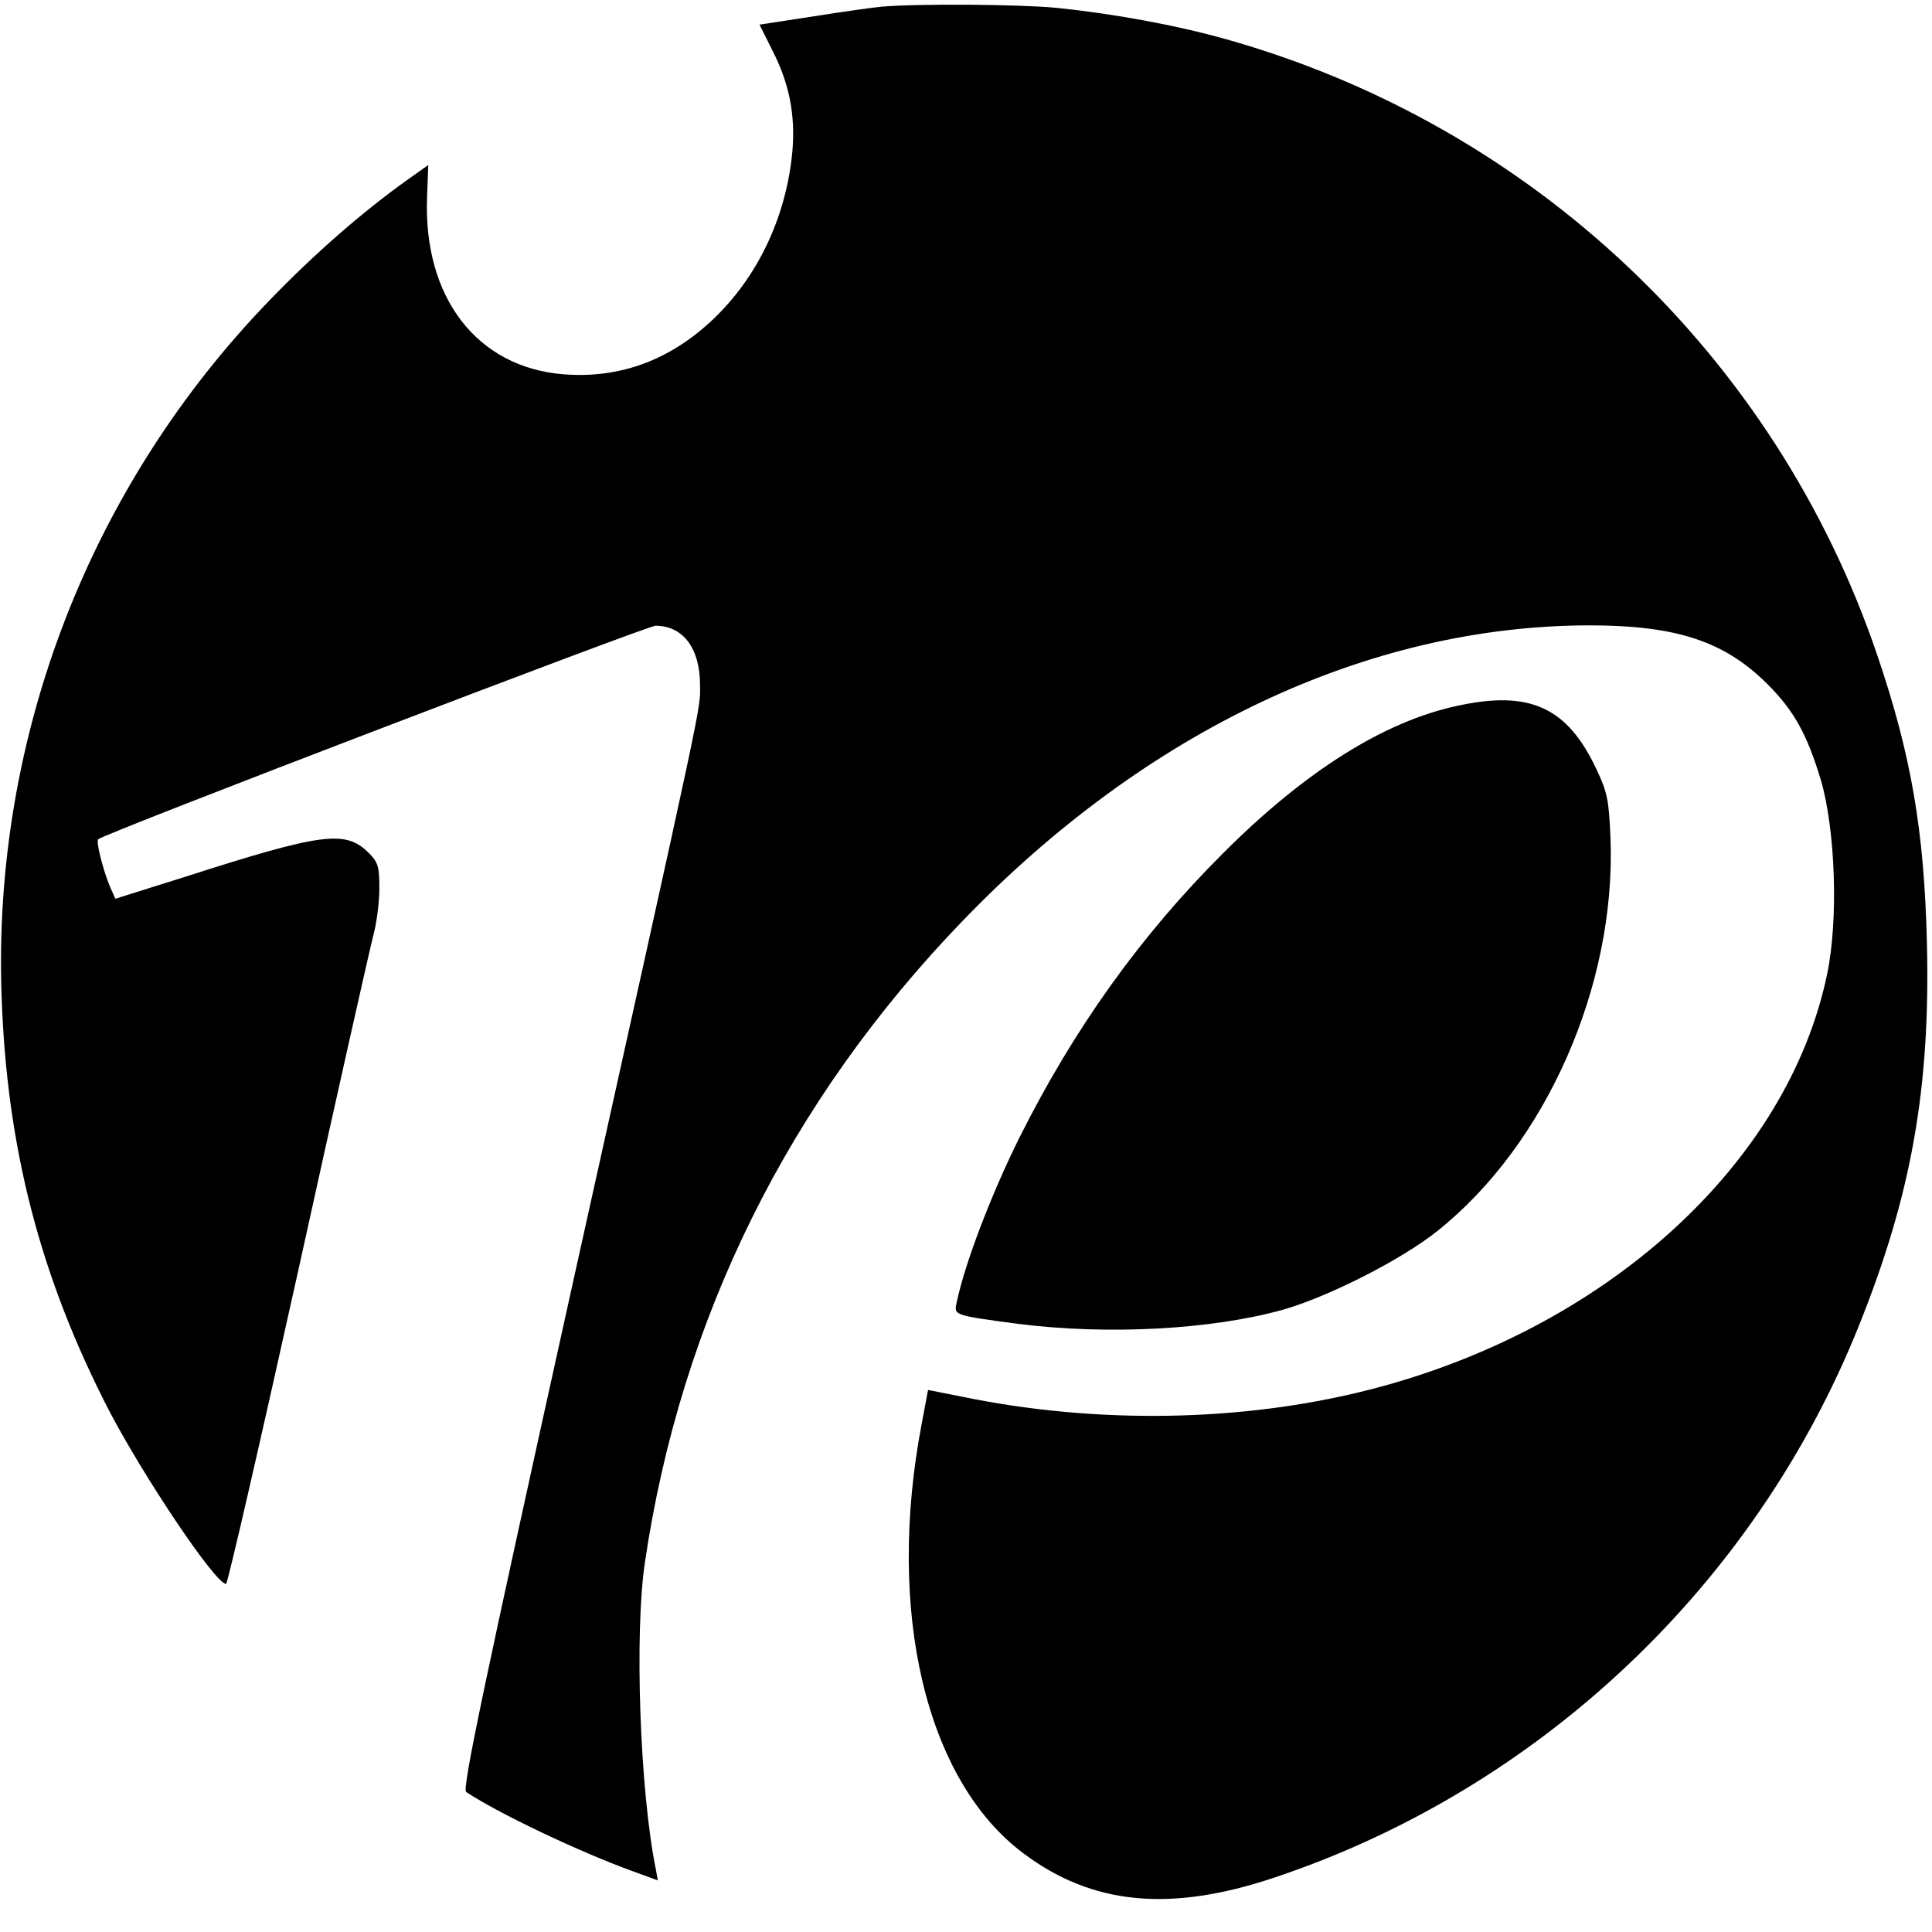 <svg version="1" xmlns="http://www.w3.org/2000/svg" width="658.667" height="658.667" viewBox="0 0 494 494"><path d="M225.5 1.7c-2.2.2-10.1 1.3-17.6 2.5l-13.7 2.1 3.3 6.6c4.4 8.6 5.9 16.6 5.1 25.9-1.5 16-8.3 30.9-19.1 41.7-11.3 11.3-24.6 16.4-39.5 15.2-22.1-1.8-35.8-19.7-34.8-45.3l.3-8.2-5.5 3.9c-11.2 8-23.5 18.7-34.8 30.4C23 124.1-1.9 188.4.4 254.5c1.3 39 9.9 72.1 27.5 106.2 9 17.2 27.2 44.3 29.9 44.3.4 0 8.7-36.1 18.5-80.3C86 280.6 94.7 242 95.5 239c.8-3 1.5-8.3 1.5-11.8 0-5.7-.3-6.7-2.8-9.2-5.9-5.8-11.7-5.1-47.2 6.3l-17.5 5.5-1.3-2.9c-1.8-4.2-3.7-11.7-3.1-12.3 1.3-1.4 140.4-54.6 142.5-54.6 7.1 0 11.4 5.8 11.4 15.2 0 6.6 1.6-.9-32.5 152.7-22.9 103.5-28.4 129.6-27.3 130.3 8.1 5.4 29.1 15.4 42.7 20.3l6.3 2.3-.5-2.8c-4.1-20-5.5-60.5-2.8-78.5 9.2-62.3 36.7-117.8 81.1-163.9 47.1-48.9 103.8-75.6 160.3-75.7 22.5 0 34.7 4.1 45.7 15.1 6.8 6.8 10.1 12.9 13.6 24.5 3.7 12.7 4.5 35.6 1.6 49.5-10.1 48.8-56.9 91.2-117.7 106.5-32.1 8.1-69.4 8.7-103.6 1.6l-8.6-1.7-1.6 8.5c-9.2 48.1 1 91.3 26 110 17.6 13.2 37.5 15.1 64.1 6.2 67.7-22.6 122.9-74.7 149.5-141.1 13.5-33.6 18.3-60.9 17.4-98-.7-28.6-4-47.9-12.7-73.5C454 90.9 391.7 32 313.4 10c-12.8-3.6-28.7-6.5-43.3-8-9.5-.9-35.2-1.1-44.6-.3z"/><path d="M372.5 180.5c-18.6 4-38.8 16.7-59.6 37.5-21.2 21.1-38.3 45-52.3 73-7.1 14.3-13.9 32-16 42.1-.7 3.2-.8 3.2 15.7 5.4 22.8 2.9 49.4 1.5 67.7-3.6 11.6-3.3 30.4-12.8 39.6-20.2 27.7-22.1 45.6-62.7 44.2-100.2-.4-9.8-.8-11.9-3.5-17.6-7.5-16.1-17.1-20.5-35.8-16.4z"/></svg>